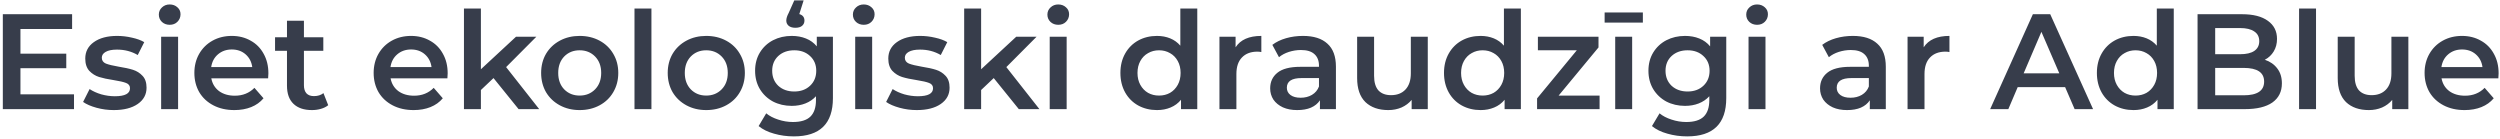<?xml version="1.0" encoding="UTF-8"?> <svg xmlns="http://www.w3.org/2000/svg" width="756" height="42" viewBox="0 0 756 42" fill="none"> <path d="M22.379 28.531V33H0.854V4.3H21.805V8.769H6.184V16.231H20.042V20.618H6.184V28.531H22.379ZM34.394 33.287C32.617 33.287 30.881 33.055 29.187 32.59C27.492 32.125 26.139 31.538 25.128 30.827L27.096 26.932C28.08 27.588 29.255 28.121 30.622 28.531C32.016 28.914 33.382 29.105 34.722 29.105C37.783 29.105 39.314 28.299 39.314 26.686C39.314 25.921 38.917 25.388 38.125 25.087C37.359 24.786 36.116 24.499 34.394 24.226C32.59 23.953 31.114 23.638 29.966 23.283C28.845 22.928 27.861 22.313 27.014 21.438C26.194 20.536 25.784 19.292 25.784 17.707C25.784 15.63 26.645 13.976 28.367 12.746C30.116 11.489 32.467 10.86 35.419 10.86C36.922 10.86 38.425 11.038 39.929 11.393C41.432 11.721 42.662 12.172 43.619 12.746L41.651 16.641C39.792 15.548 37.701 15.001 35.378 15.001C33.874 15.001 32.726 15.233 31.934 15.698C31.168 16.135 30.786 16.723 30.786 17.461C30.786 18.281 31.196 18.869 32.016 19.224C32.863 19.552 34.161 19.866 35.911 20.167C37.66 20.44 39.095 20.755 40.216 21.11C41.336 21.465 42.293 22.067 43.086 22.914C43.906 23.761 44.316 24.964 44.316 26.522C44.316 28.572 43.427 30.212 41.651 31.442C39.874 32.672 37.455 33.287 34.394 33.287ZM48.729 11.106H53.854V33H48.729V11.106ZM51.312 7.498C50.383 7.498 49.604 7.211 48.975 6.637C48.346 6.036 48.032 5.298 48.032 4.423C48.032 3.548 48.346 2.824 48.975 2.25C49.604 1.649 50.383 1.348 51.312 1.348C52.242 1.348 53.02 1.635 53.649 2.209C54.278 2.756 54.592 3.453 54.592 4.3C54.592 5.202 54.278 5.967 53.649 6.596C53.048 7.197 52.269 7.498 51.312 7.498ZM81.163 22.176C81.163 22.531 81.135 23.037 81.081 23.693H63.902C64.202 25.306 64.981 26.59 66.239 27.547C67.523 28.476 69.109 28.941 70.995 28.941C73.4 28.941 75.382 28.148 76.94 26.563L79.687 29.72C78.703 30.895 77.459 31.784 75.956 32.385C74.452 32.986 72.758 33.287 70.872 33.287C68.466 33.287 66.348 32.809 64.517 31.852C62.685 30.895 61.264 29.57 60.253 27.875C59.269 26.153 58.777 24.212 58.777 22.053C58.777 19.921 59.255 18.008 60.212 16.313C61.196 14.591 62.549 13.252 64.271 12.295C65.993 11.338 67.933 10.86 70.093 10.86C72.225 10.86 74.124 11.338 75.792 12.295C77.486 13.224 78.798 14.55 79.728 16.272C80.684 17.967 81.163 19.935 81.163 22.176ZM70.093 14.96C68.453 14.96 67.059 15.452 65.911 16.436C64.79 17.393 64.107 18.677 63.861 20.29H76.284C76.065 18.705 75.395 17.42 74.275 16.436C73.154 15.452 71.76 14.96 70.093 14.96ZM99.247 31.811C98.645 32.303 97.907 32.672 97.033 32.918C96.185 33.164 95.283 33.287 94.327 33.287C91.921 33.287 90.063 32.658 88.751 31.401C87.439 30.144 86.783 28.312 86.783 25.907V15.37H83.175V11.27H86.783V6.268H91.908V11.27H97.771V15.37H91.908V25.784C91.908 26.85 92.167 27.67 92.687 28.244C93.206 28.791 93.958 29.064 94.942 29.064C96.09 29.064 97.046 28.763 97.812 28.162L99.247 31.811ZM135.376 22.176C135.376 22.531 135.348 23.037 135.294 23.693H118.115C118.415 25.306 119.194 26.59 120.452 27.547C121.736 28.476 123.322 28.941 125.208 28.941C127.613 28.941 129.595 28.148 131.153 26.563L133.9 29.72C132.916 30.895 131.672 31.784 130.169 32.385C128.665 32.986 126.971 33.287 125.085 33.287C122.679 33.287 120.561 32.809 118.73 31.852C116.898 30.895 115.477 29.57 114.466 27.875C113.482 26.153 112.99 24.212 112.99 22.053C112.99 19.921 113.468 18.008 114.425 16.313C115.409 14.591 116.762 13.252 118.484 12.295C120.206 11.338 122.146 10.86 124.306 10.86C126.438 10.86 128.337 11.338 130.005 12.295C131.699 13.224 133.011 14.55 133.941 16.272C134.897 17.967 135.376 19.935 135.376 22.176ZM124.306 14.96C122.666 14.96 121.272 15.452 120.124 16.436C119.003 17.393 118.32 18.677 118.074 20.29H130.497C130.278 18.705 129.608 17.42 128.488 16.436C127.367 15.452 125.973 14.96 124.306 14.96ZM149.237 23.611L145.424 27.219V33H140.299V2.578H145.424V20.946L156.043 11.106H162.193L153.05 20.29L163.054 33H156.822L149.237 23.611ZM175.283 33.287C173.069 33.287 171.074 32.809 169.297 31.852C167.52 30.895 166.126 29.57 165.115 27.875C164.131 26.153 163.639 24.212 163.639 22.053C163.639 19.894 164.131 17.967 165.115 16.272C166.126 14.577 167.52 13.252 169.297 12.295C171.074 11.338 173.069 10.86 175.283 10.86C177.524 10.86 179.533 11.338 181.31 12.295C183.087 13.252 184.467 14.577 185.451 16.272C186.462 17.967 186.968 19.894 186.968 22.053C186.968 24.212 186.462 26.153 185.451 27.875C184.467 29.57 183.087 30.895 181.31 31.852C179.533 32.809 177.524 33.287 175.283 33.287ZM175.283 28.9C177.169 28.9 178.727 28.271 179.957 27.014C181.187 25.757 181.802 24.103 181.802 22.053C181.802 20.003 181.187 18.349 179.957 17.092C178.727 15.835 177.169 15.206 175.283 15.206C173.397 15.206 171.839 15.835 170.609 17.092C169.406 18.349 168.805 20.003 168.805 22.053C168.805 24.103 169.406 25.757 170.609 27.014C171.839 28.271 173.397 28.9 175.283 28.9ZM191.869 2.578H196.994V33H191.869V2.578ZM213.56 33.287C211.346 33.287 209.351 32.809 207.574 31.852C205.798 30.895 204.404 29.57 203.392 27.875C202.408 26.153 201.916 24.212 201.916 22.053C201.916 19.894 202.408 17.967 203.392 16.272C204.404 14.577 205.798 13.252 207.574 12.295C209.351 11.338 211.346 10.86 213.56 10.86C215.802 10.86 217.811 11.338 219.587 12.295C221.364 13.252 222.744 14.577 223.728 16.272C224.74 17.967 225.245 19.894 225.245 22.053C225.245 24.212 224.74 26.153 223.728 27.875C222.744 29.57 221.364 30.895 219.587 31.852C217.811 32.809 215.802 33.287 213.56 33.287ZM213.56 28.9C215.446 28.9 217.004 28.271 218.234 27.014C219.464 25.757 220.079 24.103 220.079 22.053C220.079 20.003 219.464 18.349 218.234 17.092C217.004 15.835 215.446 15.206 213.56 15.206C211.674 15.206 210.116 15.835 208.886 17.092C207.684 18.349 207.082 20.003 207.082 22.053C207.082 24.103 207.684 25.757 208.886 27.014C210.116 28.271 211.674 28.9 213.56 28.9ZM251.876 11.106V29.679C251.876 37.387 247.94 41.241 240.068 41.241C237.964 41.241 235.968 40.968 234.082 40.421C232.196 39.902 230.638 39.136 229.408 38.125L231.704 34.271C232.661 35.064 233.864 35.692 235.312 36.157C236.788 36.649 238.278 36.895 239.781 36.895C242.187 36.895 243.95 36.348 245.07 35.255C246.191 34.162 246.751 32.494 246.751 30.253V29.105C245.877 30.062 244.811 30.786 243.553 31.278C242.296 31.77 240.916 32.016 239.412 32.016C237.335 32.016 235.449 31.579 233.754 30.704C232.087 29.802 230.761 28.545 229.777 26.932C228.821 25.319 228.342 23.474 228.342 21.397C228.342 19.32 228.821 17.488 229.777 15.903C230.761 14.29 232.087 13.047 233.754 12.172C235.449 11.297 237.335 10.86 239.412 10.86C240.998 10.86 242.433 11.12 243.717 11.639C245.029 12.158 246.123 12.951 246.997 14.017V11.106H251.876ZM240.191 27.67C242.132 27.67 243.717 27.096 244.947 25.948C246.205 24.773 246.833 23.256 246.833 21.397C246.833 19.566 246.205 18.076 244.947 16.928C243.717 15.78 242.132 15.206 240.191 15.206C238.223 15.206 236.611 15.78 235.353 16.928C234.123 18.076 233.508 19.566 233.508 21.397C233.508 23.256 234.123 24.773 235.353 25.948C236.611 27.096 238.223 27.67 240.191 27.67ZM241.708 4.259C242.747 4.56 243.266 5.216 243.266 6.227C243.266 6.883 243.02 7.416 242.528 7.826C242.064 8.209 241.394 8.4 240.519 8.4C239.645 8.4 238.961 8.195 238.469 7.785C238.005 7.375 237.772 6.856 237.772 6.227C237.772 5.571 238.018 4.792 238.51 3.89L240.191 0.118H243.02L241.708 4.259ZM258.614 11.106H263.739V33H258.614V11.106ZM261.197 7.498C260.268 7.498 259.489 7.211 258.86 6.637C258.231 6.036 257.917 5.298 257.917 4.423C257.917 3.548 258.231 2.824 258.86 2.25C259.489 1.649 260.268 1.348 261.197 1.348C262.126 1.348 262.905 1.635 263.534 2.209C264.163 2.756 264.477 3.453 264.477 4.3C264.477 5.202 264.163 5.967 263.534 6.596C262.933 7.197 262.154 7.498 261.197 7.498ZM277.231 33.287C275.454 33.287 273.718 33.055 272.024 32.59C270.329 32.125 268.976 31.538 267.965 30.827L269.933 26.932C270.917 27.588 272.092 28.121 273.459 28.531C274.853 28.914 276.219 29.105 277.559 29.105C280.62 29.105 282.151 28.299 282.151 26.686C282.151 25.921 281.754 25.388 280.962 25.087C280.196 24.786 278.953 24.499 277.231 24.226C275.427 23.953 273.951 23.638 272.803 23.283C271.682 22.928 270.698 22.313 269.851 21.438C269.031 20.536 268.621 19.292 268.621 17.707C268.621 15.63 269.482 13.976 271.204 12.746C272.953 11.489 275.304 10.86 278.256 10.86C279.759 10.86 281.262 11.038 282.766 11.393C284.269 11.721 285.499 12.172 286.456 12.746L284.488 16.641C282.629 15.548 280.538 15.001 278.215 15.001C276.711 15.001 275.563 15.233 274.771 15.698C274.005 16.135 273.623 16.723 273.623 17.461C273.623 18.281 274.033 18.869 274.853 19.224C275.7 19.552 276.998 19.866 278.748 20.167C280.497 20.44 281.932 20.755 283.053 21.11C284.173 21.465 285.13 22.067 285.923 22.914C286.743 23.761 287.153 24.964 287.153 26.522C287.153 28.572 286.264 30.212 284.488 31.442C282.711 32.672 280.292 33.287 277.231 33.287ZM300.504 23.611L296.691 27.219V33H291.566V2.578H296.691V20.946L307.31 11.106H313.46L304.317 20.29L314.321 33H308.089L300.504 23.611ZM317.431 11.106H322.556V33H317.431V11.106ZM320.014 7.498C319.085 7.498 318.306 7.211 317.677 6.637C317.049 6.036 316.734 5.298 316.734 4.423C316.734 3.548 317.049 2.824 317.677 2.25C318.306 1.649 319.085 1.348 320.014 1.348C320.944 1.348 321.723 1.635 322.351 2.209C322.98 2.756 323.294 3.453 323.294 4.3C323.294 5.202 322.98 5.967 322.351 6.596C321.75 7.197 320.971 7.498 320.014 7.498ZM362.057 2.578V33H357.137V30.171C356.29 31.21 355.237 31.989 353.98 32.508C352.75 33.027 351.383 33.287 349.88 33.287C347.775 33.287 345.876 32.822 344.181 31.893C342.514 30.964 341.202 29.652 340.245 27.957C339.288 26.235 338.81 24.267 338.81 22.053C338.81 19.839 339.288 17.885 340.245 16.19C341.202 14.495 342.514 13.183 344.181 12.254C345.876 11.325 347.775 10.86 349.88 10.86C351.329 10.86 352.654 11.106 353.857 11.598C355.06 12.09 356.085 12.828 356.932 13.812V2.578H362.057ZM350.495 28.9C351.725 28.9 352.832 28.627 353.816 28.08C354.8 27.506 355.579 26.7 356.153 25.661C356.727 24.622 357.014 23.42 357.014 22.053C357.014 20.686 356.727 19.484 356.153 18.445C355.579 17.406 354.8 16.614 353.816 16.067C352.832 15.493 351.725 15.206 350.495 15.206C349.265 15.206 348.158 15.493 347.174 16.067C346.19 16.614 345.411 17.406 344.837 18.445C344.263 19.484 343.976 20.686 343.976 22.053C343.976 23.42 344.263 24.622 344.837 25.661C345.411 26.7 346.19 27.506 347.174 28.08C348.158 28.627 349.265 28.9 350.495 28.9ZM373.64 14.304C375.116 12.008 377.713 10.86 381.43 10.86V15.739C380.993 15.657 380.597 15.616 380.241 15.616C378.246 15.616 376.688 16.204 375.567 17.379C374.447 18.527 373.886 20.194 373.886 22.381V33H368.761V11.106H373.64V14.304ZM394.022 10.86C397.247 10.86 399.707 11.639 401.402 13.197C403.124 14.728 403.985 17.051 403.985 20.167V33H399.147V30.335C398.518 31.292 397.616 32.03 396.441 32.549C395.293 33.041 393.899 33.287 392.259 33.287C390.619 33.287 389.184 33.014 387.954 32.467C386.724 31.893 385.767 31.114 385.084 30.13C384.428 29.119 384.1 27.984 384.1 26.727C384.1 24.759 384.824 23.187 386.273 22.012C387.749 20.809 390.059 20.208 393.202 20.208H398.86V19.88C398.86 18.349 398.395 17.174 397.466 16.354C396.564 15.534 395.211 15.124 393.407 15.124C392.177 15.124 390.961 15.315 389.758 15.698C388.583 16.081 387.585 16.614 386.765 17.297L384.756 13.566C385.904 12.691 387.284 12.022 388.897 11.557C390.51 11.092 392.218 10.86 394.022 10.86ZM393.325 29.556C394.61 29.556 395.744 29.269 396.728 28.695C397.739 28.094 398.45 27.246 398.86 26.153V23.611H393.571C390.619 23.611 389.143 24.581 389.143 26.522C389.143 27.451 389.512 28.189 390.25 28.736C390.988 29.283 392.013 29.556 393.325 29.556ZM431.759 11.106V33H426.88V30.212C426.06 31.196 425.035 31.961 423.805 32.508C422.575 33.027 421.25 33.287 419.828 33.287C416.904 33.287 414.594 32.481 412.899 30.868C411.232 29.228 410.398 26.809 410.398 23.611V11.106H415.523V22.914C415.523 24.882 415.961 26.358 416.835 27.342C417.737 28.299 419.008 28.777 420.648 28.777C422.48 28.777 423.928 28.217 424.994 27.096C426.088 25.948 426.634 24.308 426.634 22.176V11.106H431.759ZM459.912 2.578V33H454.992V30.171C454.145 31.21 453.093 31.989 451.835 32.508C450.605 33.027 449.239 33.287 447.735 33.287C445.631 33.287 443.731 32.822 442.036 31.893C440.369 30.964 439.057 29.652 438.1 27.957C437.144 26.235 436.665 24.267 436.665 22.053C436.665 19.839 437.144 17.885 438.1 16.19C439.057 14.495 440.369 13.183 442.036 12.254C443.731 11.325 445.631 10.86 447.735 10.86C449.184 10.86 450.51 11.106 451.712 11.598C452.915 12.09 453.94 12.828 454.787 13.812V2.578H459.912ZM448.35 28.9C449.58 28.9 450.687 28.627 451.671 28.08C452.655 27.506 453.434 26.7 454.008 25.661C454.582 24.622 454.869 23.42 454.869 22.053C454.869 20.686 454.582 19.484 454.008 18.445C453.434 17.406 452.655 16.614 451.671 16.067C450.687 15.493 449.58 15.206 448.35 15.206C447.12 15.206 446.013 15.493 445.029 16.067C444.045 16.614 443.266 17.406 442.692 18.445C442.118 19.484 441.831 20.686 441.831 22.053C441.831 23.42 442.118 24.622 442.692 25.661C443.266 26.7 444.045 27.506 445.029 28.08C446.013 28.627 447.12 28.9 448.35 28.9ZM483.714 28.9V33H464.813V29.761L476.826 15.206H465.059V11.106H483.386V14.345L471.332 28.9H483.714ZM488.438 11.106H493.563V33H488.438V11.106ZM485.24 3.767H496.802V6.842H485.24V3.767ZM522.02 11.106V29.679C522.02 37.387 518.084 41.241 510.212 41.241C508.107 41.241 506.112 40.968 504.226 40.421C502.34 39.902 500.782 39.136 499.552 38.125L501.848 34.271C502.804 35.064 504.007 35.692 505.456 36.157C506.932 36.649 508.421 36.895 509.925 36.895C512.33 36.895 514.093 36.348 515.214 35.255C516.334 34.162 516.895 32.494 516.895 30.253V29.105C516.02 30.062 514.954 30.786 513.697 31.278C512.439 31.77 511.059 32.016 509.556 32.016C507.478 32.016 505.592 31.579 503.898 30.704C502.23 29.802 500.905 28.545 499.921 26.932C498.964 25.319 498.486 23.474 498.486 21.397C498.486 19.32 498.964 17.488 499.921 15.903C500.905 14.29 502.23 13.047 503.898 12.172C505.592 11.297 507.478 10.86 509.556 10.86C511.141 10.86 512.576 11.12 513.861 11.639C515.173 12.158 516.266 12.951 517.141 14.017V11.106H522.02ZM510.335 27.67C512.275 27.67 513.861 27.096 515.091 25.948C516.348 24.773 516.977 23.256 516.977 21.397C516.977 19.566 516.348 18.076 515.091 16.928C513.861 15.78 512.275 15.206 510.335 15.206C508.367 15.206 506.754 15.78 505.497 16.928C504.267 18.076 503.652 19.566 503.652 21.397C503.652 23.256 504.267 24.773 505.497 25.948C506.754 27.096 508.367 27.67 510.335 27.67ZM528.758 11.106H533.883V33H528.758V11.106ZM531.341 7.498C530.411 7.498 529.632 7.211 529.004 6.637C528.375 6.036 528.061 5.298 528.061 4.423C528.061 3.548 528.375 2.824 529.004 2.25C529.632 1.649 530.411 1.348 531.341 1.348C532.27 1.348 533.049 1.635 533.678 2.209C534.306 2.756 534.621 3.453 534.621 4.3C534.621 5.202 534.306 5.967 533.678 6.596C533.076 7.197 532.297 7.498 531.341 7.498ZM560.304 10.86C563.529 10.86 565.989 11.639 567.684 13.197C569.406 14.728 570.267 17.051 570.267 20.167V33H565.429V30.335C564.8 31.292 563.898 32.03 562.723 32.549C561.575 33.041 560.181 33.287 558.541 33.287C556.901 33.287 555.466 33.014 554.236 32.467C553.006 31.893 552.049 31.114 551.366 30.13C550.71 29.119 550.382 27.984 550.382 26.727C550.382 24.759 551.106 23.187 552.555 22.012C554.031 20.809 556.341 20.208 559.484 20.208H565.142V19.88C565.142 18.349 564.677 17.174 563.748 16.354C562.846 15.534 561.493 15.124 559.689 15.124C558.459 15.124 557.243 15.315 556.04 15.698C554.865 16.081 553.867 16.614 553.047 17.297L551.038 13.566C552.186 12.691 553.566 12.022 555.179 11.557C556.792 11.092 558.5 10.86 560.304 10.86ZM559.607 29.556C560.892 29.556 562.026 29.269 563.01 28.695C564.021 28.094 564.732 27.246 565.142 26.153V23.611H559.853C556.901 23.611 555.425 24.581 555.425 26.522C555.425 27.451 555.794 28.189 556.532 28.736C557.27 29.283 558.295 29.556 559.607 29.556ZM581.723 14.304C583.199 12.008 585.796 10.86 589.513 10.86V15.739C589.076 15.657 588.68 15.616 588.324 15.616C586.329 15.616 584.771 16.204 583.65 17.379C582.53 18.527 581.969 20.194 581.969 22.381V33H576.844V11.106H581.723V14.304ZM624.498 26.358H610.148L607.319 33H601.825L614.74 4.3H619.988L632.944 33H627.368L624.498 26.358ZM622.735 22.176L617.323 9.63L611.952 22.176H622.735ZM657.345 2.578V33H652.425V30.171C651.578 31.21 650.525 31.989 649.268 32.508C648.038 33.027 646.671 33.287 645.168 33.287C643.063 33.287 641.164 32.822 639.469 31.893C637.802 30.964 636.49 29.652 635.533 27.957C634.576 26.235 634.098 24.267 634.098 22.053C634.098 19.839 634.576 17.885 635.533 16.19C636.49 14.495 637.802 13.183 639.469 12.254C641.164 11.325 643.063 10.86 645.168 10.86C646.617 10.86 647.942 11.106 649.145 11.598C650.348 12.09 651.373 12.828 652.22 13.812V2.578H657.345ZM645.783 28.9C647.013 28.9 648.12 28.627 649.104 28.08C650.088 27.506 650.867 26.7 651.441 25.661C652.015 24.622 652.302 23.42 652.302 22.053C652.302 20.686 652.015 19.484 651.441 18.445C650.867 17.406 650.088 16.614 649.104 16.067C648.12 15.493 647.013 15.206 645.783 15.206C644.553 15.206 643.446 15.493 642.462 16.067C641.478 16.614 640.699 17.406 640.125 18.445C639.551 19.484 639.264 20.686 639.264 22.053C639.264 23.42 639.551 24.622 640.125 25.661C640.699 26.7 641.478 27.506 642.462 28.08C643.446 28.627 644.553 28.9 645.783 28.9ZM684.878 18.076C686.463 18.595 687.72 19.47 688.65 20.7C689.579 21.903 690.044 23.406 690.044 25.21C690.044 27.697 689.087 29.624 687.174 30.991C685.26 32.33 682.472 33 678.81 33H664.542V4.3H677.99C681.379 4.3 683.989 4.97 685.821 6.309C687.652 7.621 688.568 9.439 688.568 11.762C688.568 13.183 688.24 14.441 687.584 15.534C686.928 16.627 686.026 17.475 684.878 18.076ZM669.872 8.482V16.395H677.416C679.274 16.395 680.696 16.067 681.68 15.411C682.691 14.728 683.197 13.744 683.197 12.459C683.197 11.147 682.691 10.163 681.68 9.507C680.696 8.824 679.274 8.482 677.416 8.482H669.872ZM678.482 28.818C682.609 28.818 684.673 27.438 684.673 24.677C684.673 21.916 682.609 20.536 678.482 20.536H669.872V28.818H678.482ZM695.24 2.578H700.365V33H695.24V2.578ZM728.288 11.106V33H723.409V30.212C722.589 31.196 721.564 31.961 720.334 32.508C719.104 33.027 717.779 33.287 716.357 33.287C713.433 33.287 711.123 32.481 709.428 30.868C707.761 29.228 706.927 26.809 706.927 23.611V11.106H712.052V22.914C712.052 24.882 712.49 26.358 713.364 27.342C714.266 28.299 715.537 28.777 717.177 28.777C719.009 28.777 720.457 28.217 721.523 27.096C722.617 25.948 723.163 24.308 723.163 22.176V11.106H728.288ZM755.581 22.176C755.581 22.531 755.553 23.037 755.499 23.693H738.32C738.62 25.306 739.399 26.59 740.657 27.547C741.941 28.476 743.527 28.941 745.413 28.941C747.818 28.941 749.8 28.148 751.358 26.563L754.105 29.72C753.121 30.895 751.877 31.784 750.374 32.385C748.87 32.986 747.176 33.287 745.29 33.287C742.884 33.287 740.766 32.809 738.935 31.852C737.103 30.895 735.682 29.57 734.671 27.875C733.687 26.153 733.195 24.212 733.195 22.053C733.195 19.921 733.673 18.008 734.63 16.313C735.614 14.591 736.967 13.252 738.689 12.295C740.411 11.338 742.351 10.86 744.511 10.86C746.643 10.86 748.542 11.338 750.21 12.295C751.904 13.224 753.216 14.55 754.146 16.272C755.102 17.967 755.581 19.935 755.581 22.176ZM744.511 14.96C742.871 14.96 741.477 15.452 740.329 16.436C739.208 17.393 738.525 18.677 738.279 20.29H750.702C750.483 18.705 749.813 17.42 748.693 16.436C747.572 15.452 746.178 14.96 744.511 14.96Z" fill="#373D4B"></path> </svg> 